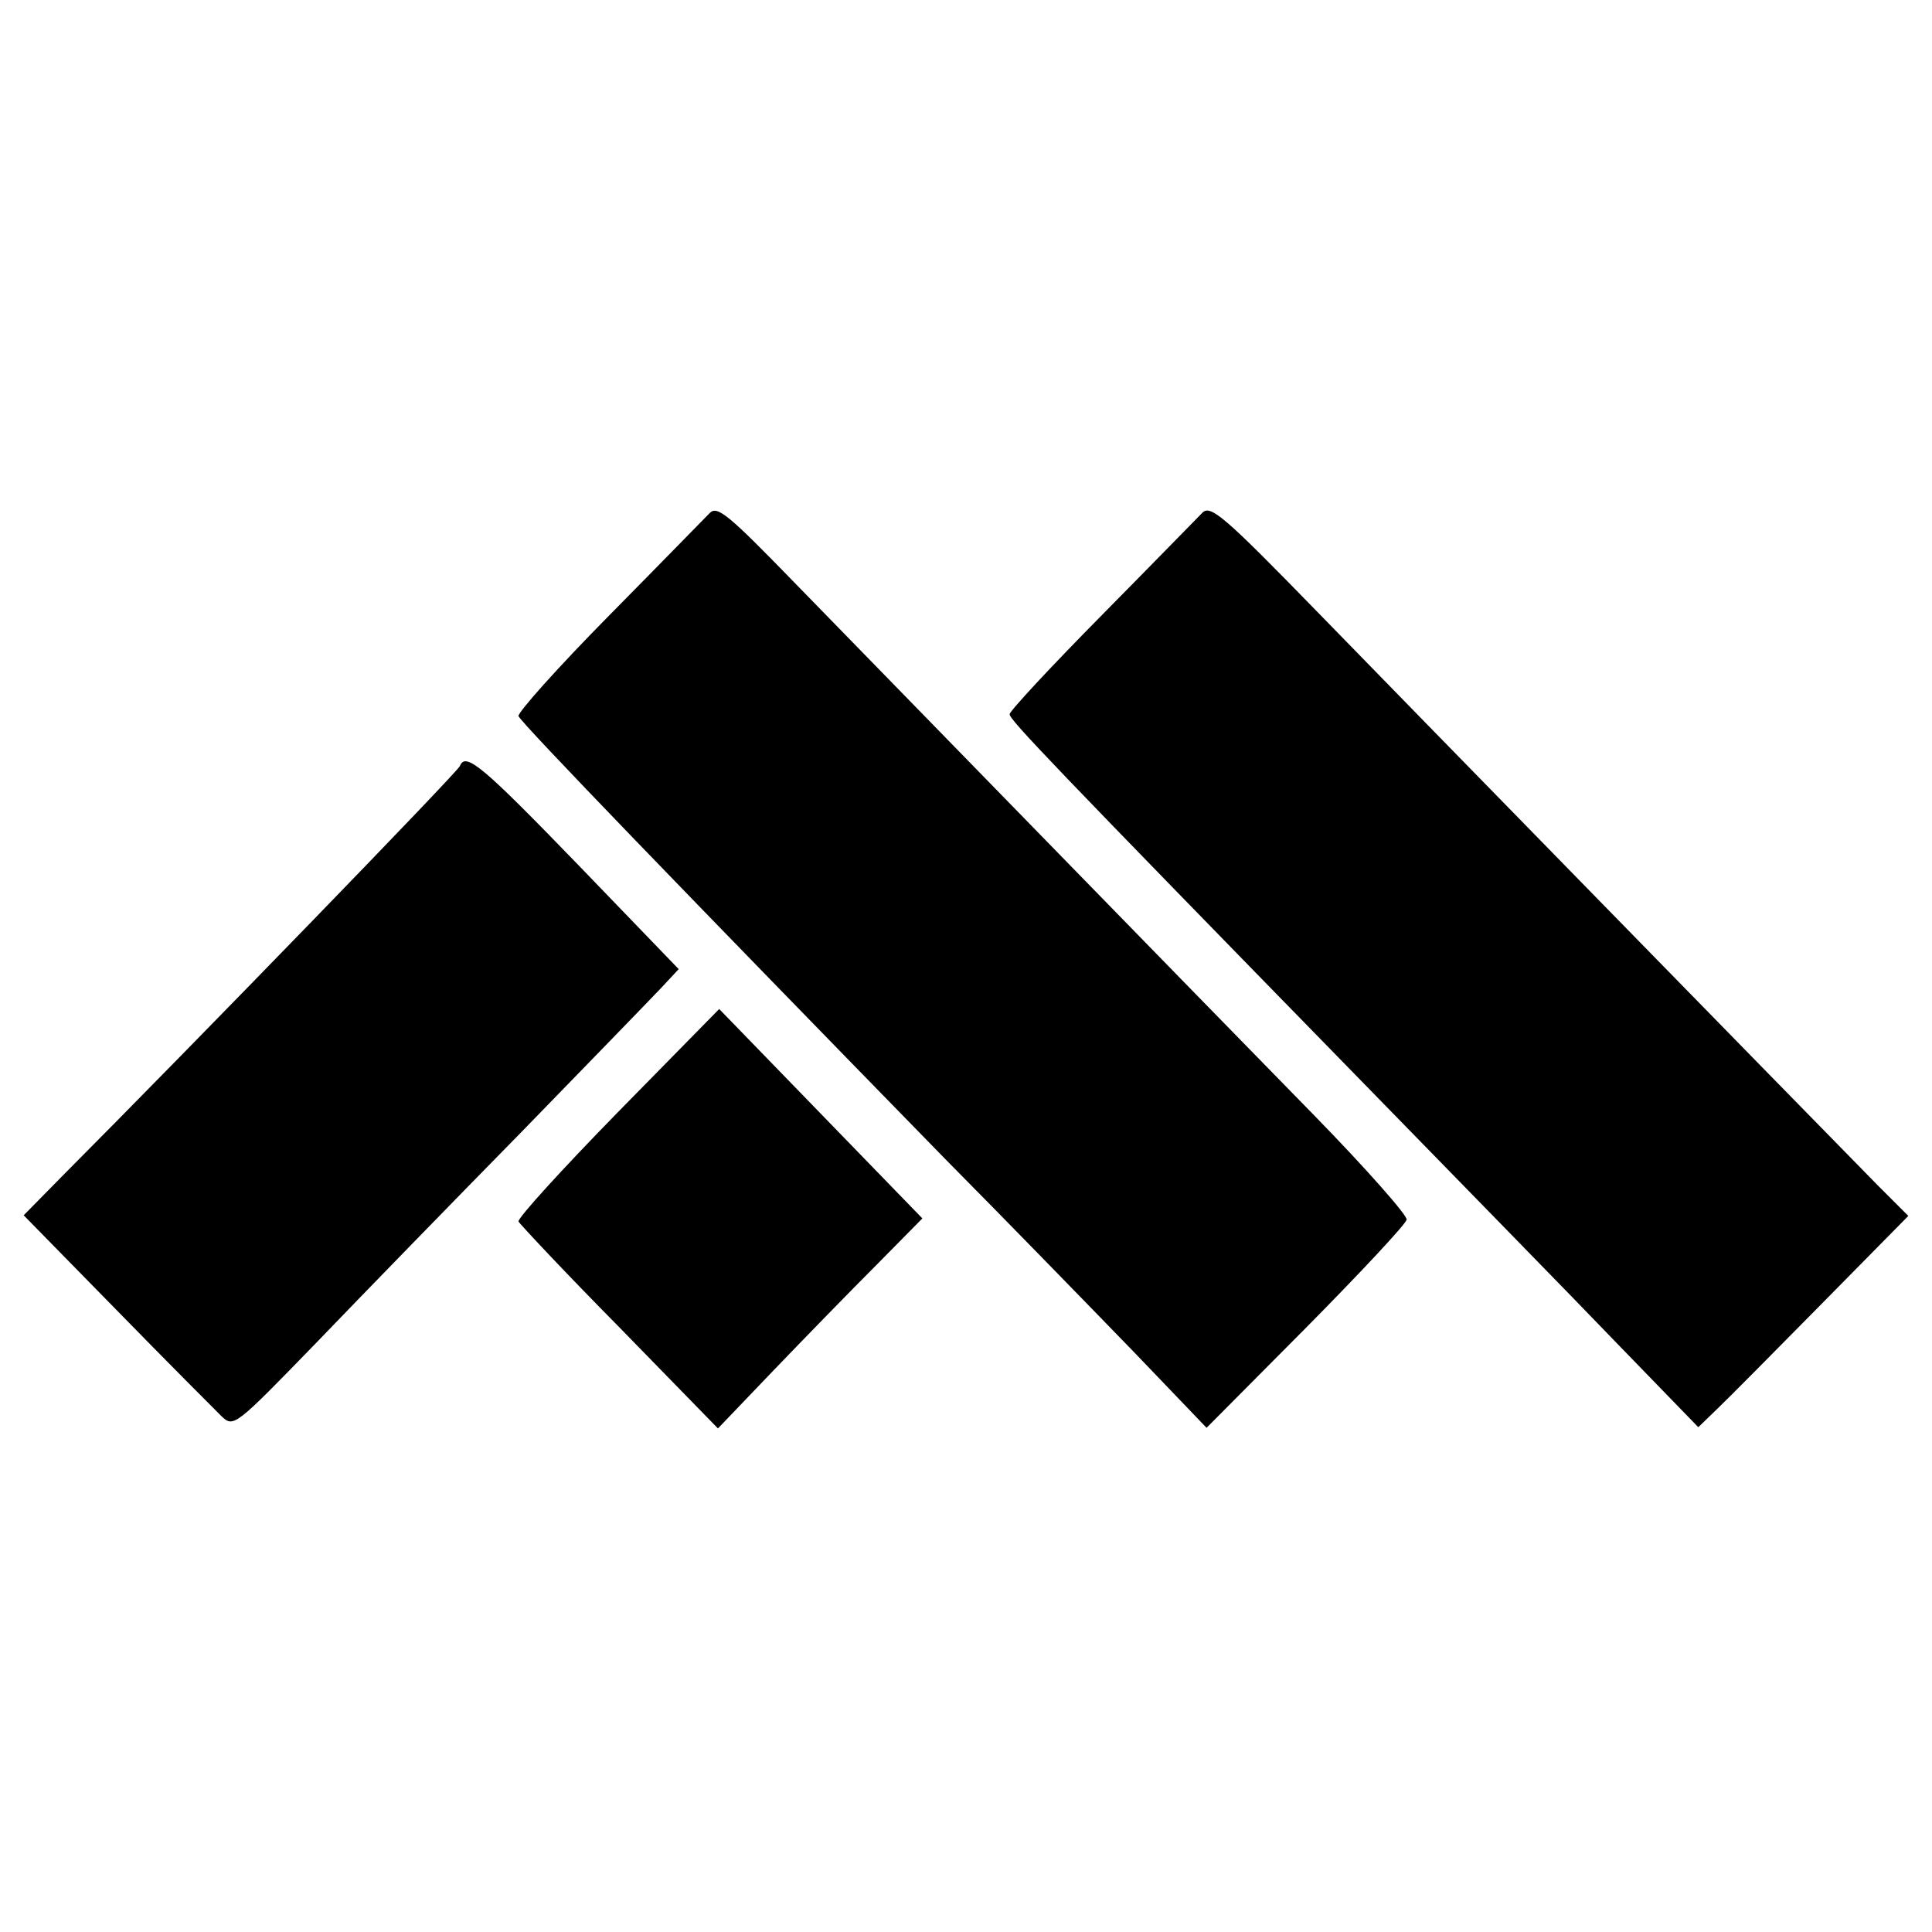 <?xml version="1.0" standalone="no"?>
<!DOCTYPE svg PUBLIC "-//W3C//DTD SVG 20010904//EN"
 "http://www.w3.org/TR/2001/REC-SVG-20010904/DTD/svg10.dtd">
<svg version="1.0" xmlns="http://www.w3.org/2000/svg"
 width="310pt" height="310pt" viewBox="0 0 310 310"
 preserveAspectRatio="xMidYMid meet">
<g transform="translate(0,310) scale(0.1,-0.1)"
fill="#000000" stroke="none">
<path d="M1139 2277 c-8 -8 -81 -83 -162 -165 -82 -83 -147 -156 -145 -161 3
-10 273 -289 683 -709 105 -106 242 -247 306 -313 l115 -120 160 161 c87 88
160 166 161 173 2 6 -65 82 -148 167 -187 191 -675 692 -837 858 -103 106
-121 121 -133 109z"/>
<path d="M1929 2277 c-8 -8 -80 -82 -161 -164 -82 -83 -148 -154 -148 -159 0
-9 64 -76 560 -584 157 -161 344 -352 415 -426 l130 -134 30 29 c17 16 92 92
168 169 l139 141 -49 49 c-153 156 -756 773 -900 921 -149 153 -171 172 -184
158z"/>
<path d="M738 1871 c-2 -8 -422 -441 -639 -659 l-61 -62 148 -151 c82 -84 158
-160 169 -171 20 -19 21 -18 154 119 73 76 222 229 330 339 108 111 208 214
223 230 l27 29 -162 168 c-152 157 -180 181 -189 158z"/>
<path d="M991 1315 c-89 -91 -161 -170 -159 -175 2 -4 74 -81 162 -170 l158
-162 90 94 c49 51 123 127 164 168 l74 75 -163 168 -163 168 -163 -166z"/>
</g>
</svg>
